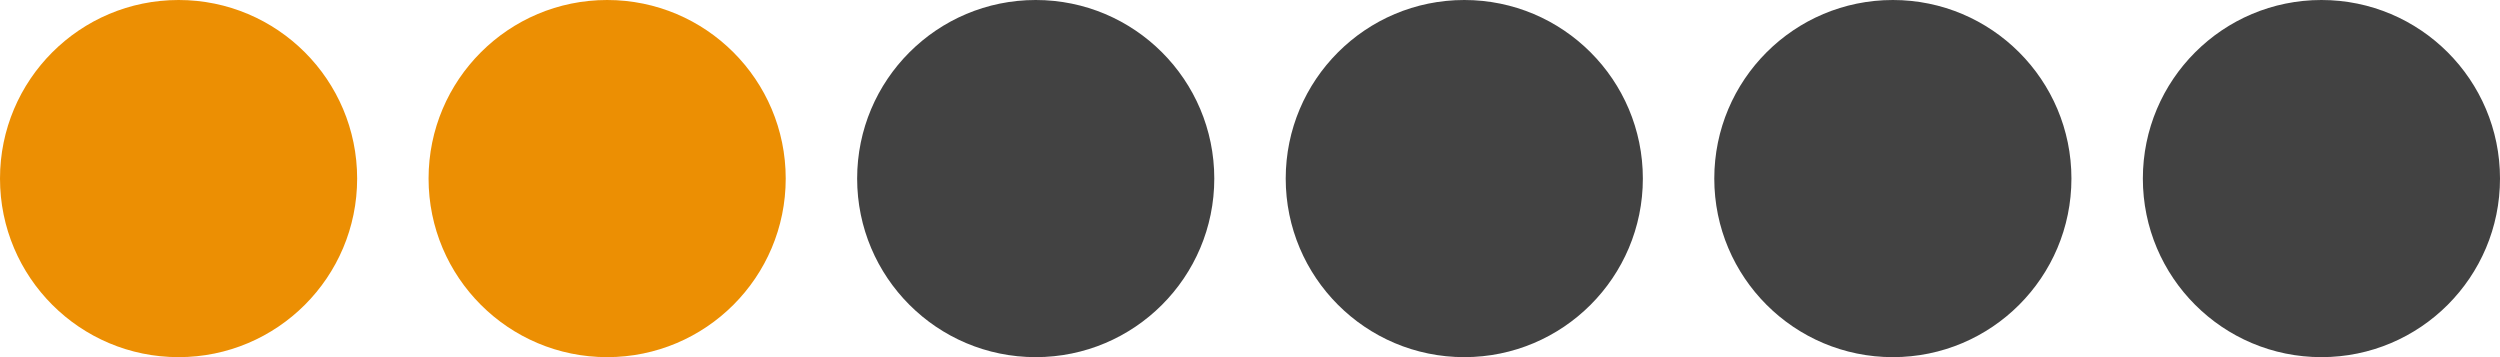 <?xml version="1.0" encoding="UTF-8"?> <svg xmlns="http://www.w3.org/2000/svg" width="70" height="10" viewBox="0 0 70 10" fill="none"><circle cx="5" cy="5" r="5" fill="#EC8F03"></circle><circle cx="17" cy="5" r="5" fill="#EC8F03"></circle><circle cx="29" cy="5" r="5" fill="#424242"></circle><circle cx="41" cy="5" r="5" fill="#424242"></circle><circle cx="53" cy="5" r="5" fill="#424242"></circle><circle cx="65" cy="5" r="5" fill="#424242"></circle></svg> 